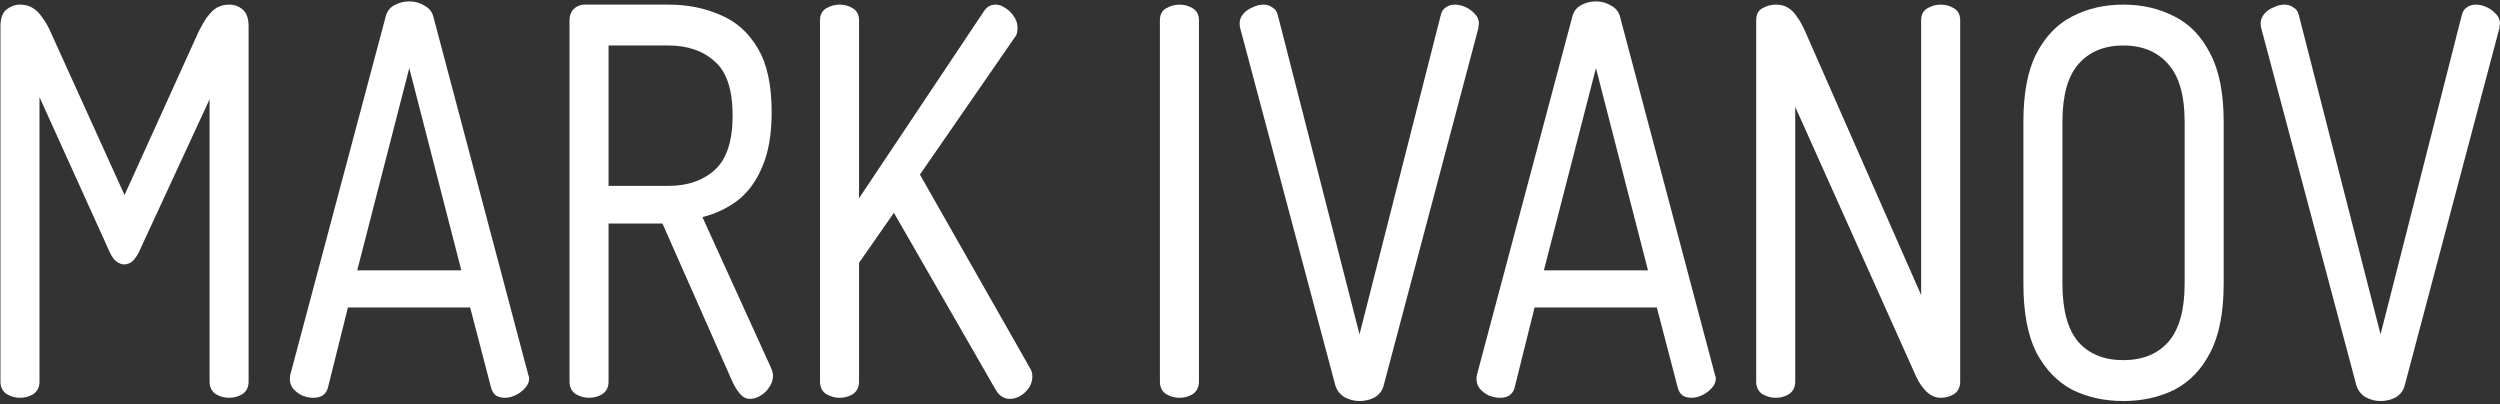 <svg width="538" height="87" viewBox="0 0 538 87" fill="none" xmlns="http://www.w3.org/2000/svg">
<rect x="0" y="0" width="538" height="87" fill="#333333" stroke="none"/>
<path d="M512.295 86.3C511.161 86.3 510.095 86.03 509.095 85.49C508.095 84.872 507.428 84.024 507.095 82.943L486.595 5.972C486.528 5.663 486.495 5.354 486.495 5.046C486.495 4.274 486.761 3.579 487.294 2.962C487.828 2.345 488.494 1.882 489.294 1.573C490.094 1.187 490.861 0.994 491.595 0.994C492.328 0.994 492.961 1.187 493.495 1.573C494.095 1.882 494.494 2.422 494.694 3.194L512.295 71.947L529.795 3.194C529.995 2.422 530.361 1.882 530.895 1.573C531.428 1.187 532.061 0.994 532.795 0.994C533.595 0.994 534.394 1.187 535.194 1.573C535.994 1.959 536.661 2.461 537.194 3.078C537.728 3.618 537.994 4.313 537.994 5.161C537.994 5.239 537.961 5.354 537.895 5.509C537.895 5.663 537.895 5.817 537.895 5.972L517.494 82.943C517.228 84.024 516.595 84.872 515.595 85.49C514.595 86.03 513.495 86.3 512.295 86.3Z" fill="white"/>
<path d="M456.935 86.3C452.868 86.3 449.202 85.49 445.935 83.869C442.735 82.172 440.169 79.51 438.235 75.883C436.369 72.179 435.435 67.24 435.435 61.067V26.227C435.435 20.054 436.369 15.154 438.235 11.527C440.169 7.824 442.735 5.161 445.935 3.541C449.202 1.843 452.868 0.994 456.935 0.994C461.002 0.994 464.668 1.843 467.935 3.541C471.202 5.161 473.768 7.824 475.635 11.527C477.568 15.154 478.535 20.054 478.535 26.227V61.067C478.535 67.24 477.568 72.179 475.635 75.883C473.768 79.51 471.202 82.172 467.935 83.869C464.668 85.49 461.002 86.3 456.935 86.3ZM456.935 77.503C461.068 77.503 464.302 76.191 466.635 73.568C468.968 70.867 470.135 66.7 470.135 61.067V26.227C470.135 20.594 468.968 16.466 466.635 13.842C464.302 11.142 461.068 9.791 456.935 9.791C452.802 9.791 449.569 11.142 447.235 13.842C444.969 16.466 443.835 20.594 443.835 26.227V61.067C443.835 66.7 444.969 70.867 447.235 73.568C449.569 76.191 452.802 77.503 456.935 77.503Z" fill="white"/>
<path d="M382.132 85.606C381.132 85.606 380.165 85.335 379.232 84.795C378.365 84.178 377.932 83.291 377.932 82.133V4.351C377.932 3.117 378.365 2.268 379.232 1.805C380.165 1.265 381.132 0.994 382.132 0.994C383.199 0.994 384.099 1.226 384.832 1.689C385.565 2.152 386.232 2.846 386.832 3.772C387.432 4.621 388.032 5.74 388.632 7.129L413.432 63.498V4.351C413.432 3.194 413.865 2.345 414.732 1.805C415.665 1.265 416.632 0.994 417.632 0.994C418.699 0.994 419.665 1.265 420.532 1.805C421.399 2.345 421.832 3.194 421.832 4.351V82.133C421.832 83.291 421.399 84.178 420.532 84.795C419.665 85.335 418.699 85.606 417.632 85.606C416.565 85.606 415.565 85.181 414.632 84.332C413.765 83.484 413.032 82.442 412.432 81.207L386.332 22.986V82.133C386.332 83.291 385.899 84.178 385.032 84.795C384.165 85.335 383.199 85.606 382.132 85.606Z" fill="white"/>
<path d="M322.747 85.606C322.08 85.606 321.314 85.451 320.447 85.142C319.647 84.757 318.98 84.255 318.447 83.638C317.98 83.02 317.747 82.326 317.747 81.554C317.747 81.246 317.78 80.937 317.847 80.628L338.347 3.657C338.614 2.499 339.247 1.65 340.247 1.11C341.247 0.57 342.314 0.3 343.447 0.3C344.647 0.3 345.747 0.609 346.747 1.226C347.747 1.766 348.38 2.576 348.647 3.657L369.047 80.628C369.18 80.937 369.247 81.207 369.247 81.439C369.247 82.21 368.947 82.905 368.347 83.522C367.814 84.139 367.147 84.641 366.347 85.027C365.547 85.413 364.78 85.606 364.047 85.606C363.314 85.606 362.68 85.451 362.147 85.142C361.614 84.757 361.247 84.178 361.047 83.406L356.547 66.16H330.247L325.947 83.406C325.747 84.178 325.347 84.757 324.747 85.142C324.214 85.451 323.547 85.606 322.747 85.606ZM332.247 58.173H354.647L343.447 14.653L332.247 58.173Z" fill="white"/>
<path d="M292.568 86.3C291.435 86.3 290.368 86.03 289.368 85.49C288.368 84.872 287.701 84.024 287.368 82.943L266.868 5.972C266.801 5.663 266.768 5.354 266.768 5.046C266.768 4.274 267.035 3.579 267.568 2.962C268.101 2.345 268.768 1.882 269.568 1.573C270.368 1.187 271.135 0.994 271.868 0.994C272.601 0.994 273.235 1.187 273.768 1.573C274.368 1.882 274.768 2.422 274.968 3.194L292.568 71.947L310.068 3.194C310.268 2.422 310.635 1.882 311.168 1.573C311.701 1.187 312.335 0.994 313.068 0.994C313.868 0.994 314.668 1.187 315.468 1.573C316.268 1.959 316.935 2.461 317.468 3.078C318.001 3.618 318.268 4.313 318.268 5.161C318.268 5.239 318.235 5.354 318.168 5.509C318.168 5.663 318.168 5.817 318.168 5.972L297.768 82.943C297.501 84.024 296.868 84.872 295.868 85.49C294.868 86.03 293.768 86.3 292.568 86.3Z" fill="white"/>
<path d="M253.812 85.606C252.812 85.606 251.845 85.335 250.912 84.795C250.045 84.178 249.612 83.291 249.612 82.133V4.351C249.612 3.194 250.045 2.345 250.912 1.805C251.845 1.265 252.812 0.994 253.812 0.994C254.878 0.994 255.845 1.265 256.712 1.805C257.578 2.345 258.012 3.194 258.012 4.351V82.133C258.012 83.291 257.578 84.178 256.712 84.795C255.845 85.335 254.878 85.606 253.812 85.606Z" fill="white"/>
<path d="M180.667 85.606C179.667 85.606 178.701 85.335 177.767 84.795C176.901 84.178 176.467 83.291 176.467 82.133V4.351C176.467 3.194 176.901 2.345 177.767 1.805C178.701 1.265 179.667 0.994 180.667 0.994C181.734 0.994 182.701 1.265 183.567 1.805C184.434 2.345 184.867 3.194 184.867 4.351V42.663L211.767 2.383C212.367 1.457 213.201 0.994 214.267 0.994C215.001 0.994 215.734 1.265 216.467 1.805C217.201 2.268 217.801 2.885 218.267 3.657C218.734 4.351 218.967 5.123 218.967 5.972C218.967 6.28 218.934 6.628 218.867 7.013C218.801 7.399 218.634 7.746 218.367 8.055L197.967 37.571L221.667 79.239C222.001 79.78 222.167 80.358 222.167 80.976C222.167 81.824 221.934 82.635 221.467 83.406C221.001 84.101 220.401 84.68 219.667 85.142C218.934 85.606 218.134 85.837 217.267 85.837C216.734 85.837 216.201 85.683 215.667 85.374C215.134 85.065 214.667 84.564 214.267 83.869L192.367 45.789L184.867 56.553V82.133C184.867 83.291 184.434 84.178 183.567 84.795C182.701 85.335 181.734 85.606 180.667 85.606Z" fill="white"/>
<path d="M161.361 85.837C160.561 85.837 159.828 85.451 159.161 84.68C158.561 83.908 158.028 83.02 157.561 82.017L142.561 48.103H130.961V82.133C130.961 83.291 130.528 84.178 129.661 84.795C128.794 85.335 127.828 85.606 126.761 85.606C125.761 85.606 124.794 85.335 123.861 84.795C122.994 84.178 122.561 83.291 122.561 82.133V4.351C122.561 3.425 122.828 2.654 123.361 2.036C123.961 1.419 124.694 1.072 125.561 0.994H143.861C147.928 0.994 151.628 1.728 154.961 3.194C158.361 4.583 161.061 6.975 163.061 10.37C165.061 13.688 166.061 18.279 166.061 24.144C166.061 28.851 165.394 32.748 164.061 35.834C162.794 38.921 161.028 41.352 158.761 43.126C156.494 44.824 153.961 46.02 151.161 46.715L165.961 79.239C166.094 79.548 166.194 79.857 166.261 80.165C166.328 80.397 166.361 80.628 166.361 80.86C166.361 81.709 166.094 82.519 165.561 83.291C165.094 84.062 164.461 84.68 163.661 85.142C162.928 85.606 162.161 85.837 161.361 85.837ZM130.961 40.001H143.861C147.994 40.001 151.328 38.844 153.861 36.529C156.394 34.214 157.661 30.317 157.661 24.838C157.661 19.36 156.394 15.501 153.861 13.264C151.328 10.949 147.994 9.791 143.861 9.791H130.961V40.001Z" fill="white"/>
<path d="M67.376 85.606C66.709 85.606 65.942 85.451 65.076 85.142C64.276 84.757 63.609 84.255 63.076 83.638C62.609 83.02 62.376 82.326 62.376 81.554C62.376 81.246 62.409 80.937 62.476 80.628L82.976 3.657C83.243 2.499 83.876 1.65 84.876 1.11C85.876 0.57 86.942 0.3 88.076 0.3C89.276 0.3 90.376 0.609 91.376 1.226C92.376 1.766 93.009 2.576 93.276 3.657L113.676 80.628C113.809 80.937 113.876 81.207 113.876 81.439C113.876 82.21 113.576 82.905 112.976 83.522C112.442 84.139 111.776 84.641 110.976 85.027C110.176 85.413 109.409 85.606 108.676 85.606C107.942 85.606 107.309 85.451 106.776 85.142C106.242 84.757 105.876 84.178 105.676 83.406L101.176 66.16H74.876L70.576 83.406C70.376 84.178 69.976 84.757 69.376 85.142C68.842 85.451 68.176 85.606 67.376 85.606ZM76.876 58.173H99.276L88.076 14.653L76.876 58.173Z" fill="white"/>
<path d="M4.3 85.606C3.3 85.606 2.333 85.335 1.4 84.795C0.533 84.178 0.1 83.291 0.1 82.133V5.74C0.1 3.965 0.533 2.731 1.4 2.036C2.333 1.342 3.3 0.994 4.3 0.994C5.367 0.994 6.267 1.226 7 1.689C7.8 2.152 8.5 2.846 9.1 3.772C9.767 4.621 10.4 5.74 11 7.129L26.8 41.969L42.6 7.129C43.267 5.74 43.9 4.621 44.5 3.772C45.167 2.846 45.867 2.152 46.6 1.689C47.4 1.226 48.3 0.994 49.3 0.994C50.433 0.994 51.4 1.342 52.2 2.036C53.067 2.731 53.5 3.965 53.5 5.74V82.133C53.5 83.291 53.067 84.178 52.2 84.795C51.333 85.335 50.367 85.606 49.3 85.606C48.233 85.606 47.267 85.335 46.4 84.795C45.533 84.178 45.1 83.291 45.1 82.133V21.366L29.9 54.238C29.433 55.164 28.933 55.858 28.4 56.322C27.867 56.707 27.3 56.9 26.7 56.9C26.233 56.9 25.7 56.707 25.1 56.322C24.567 55.936 24.067 55.241 23.6 54.238L8.5 20.903V82.133C8.5 83.291 8.067 84.178 7.2 84.795C6.333 85.335 5.367 85.606 4.3 85.606Z" fill="white"/>
</svg>
